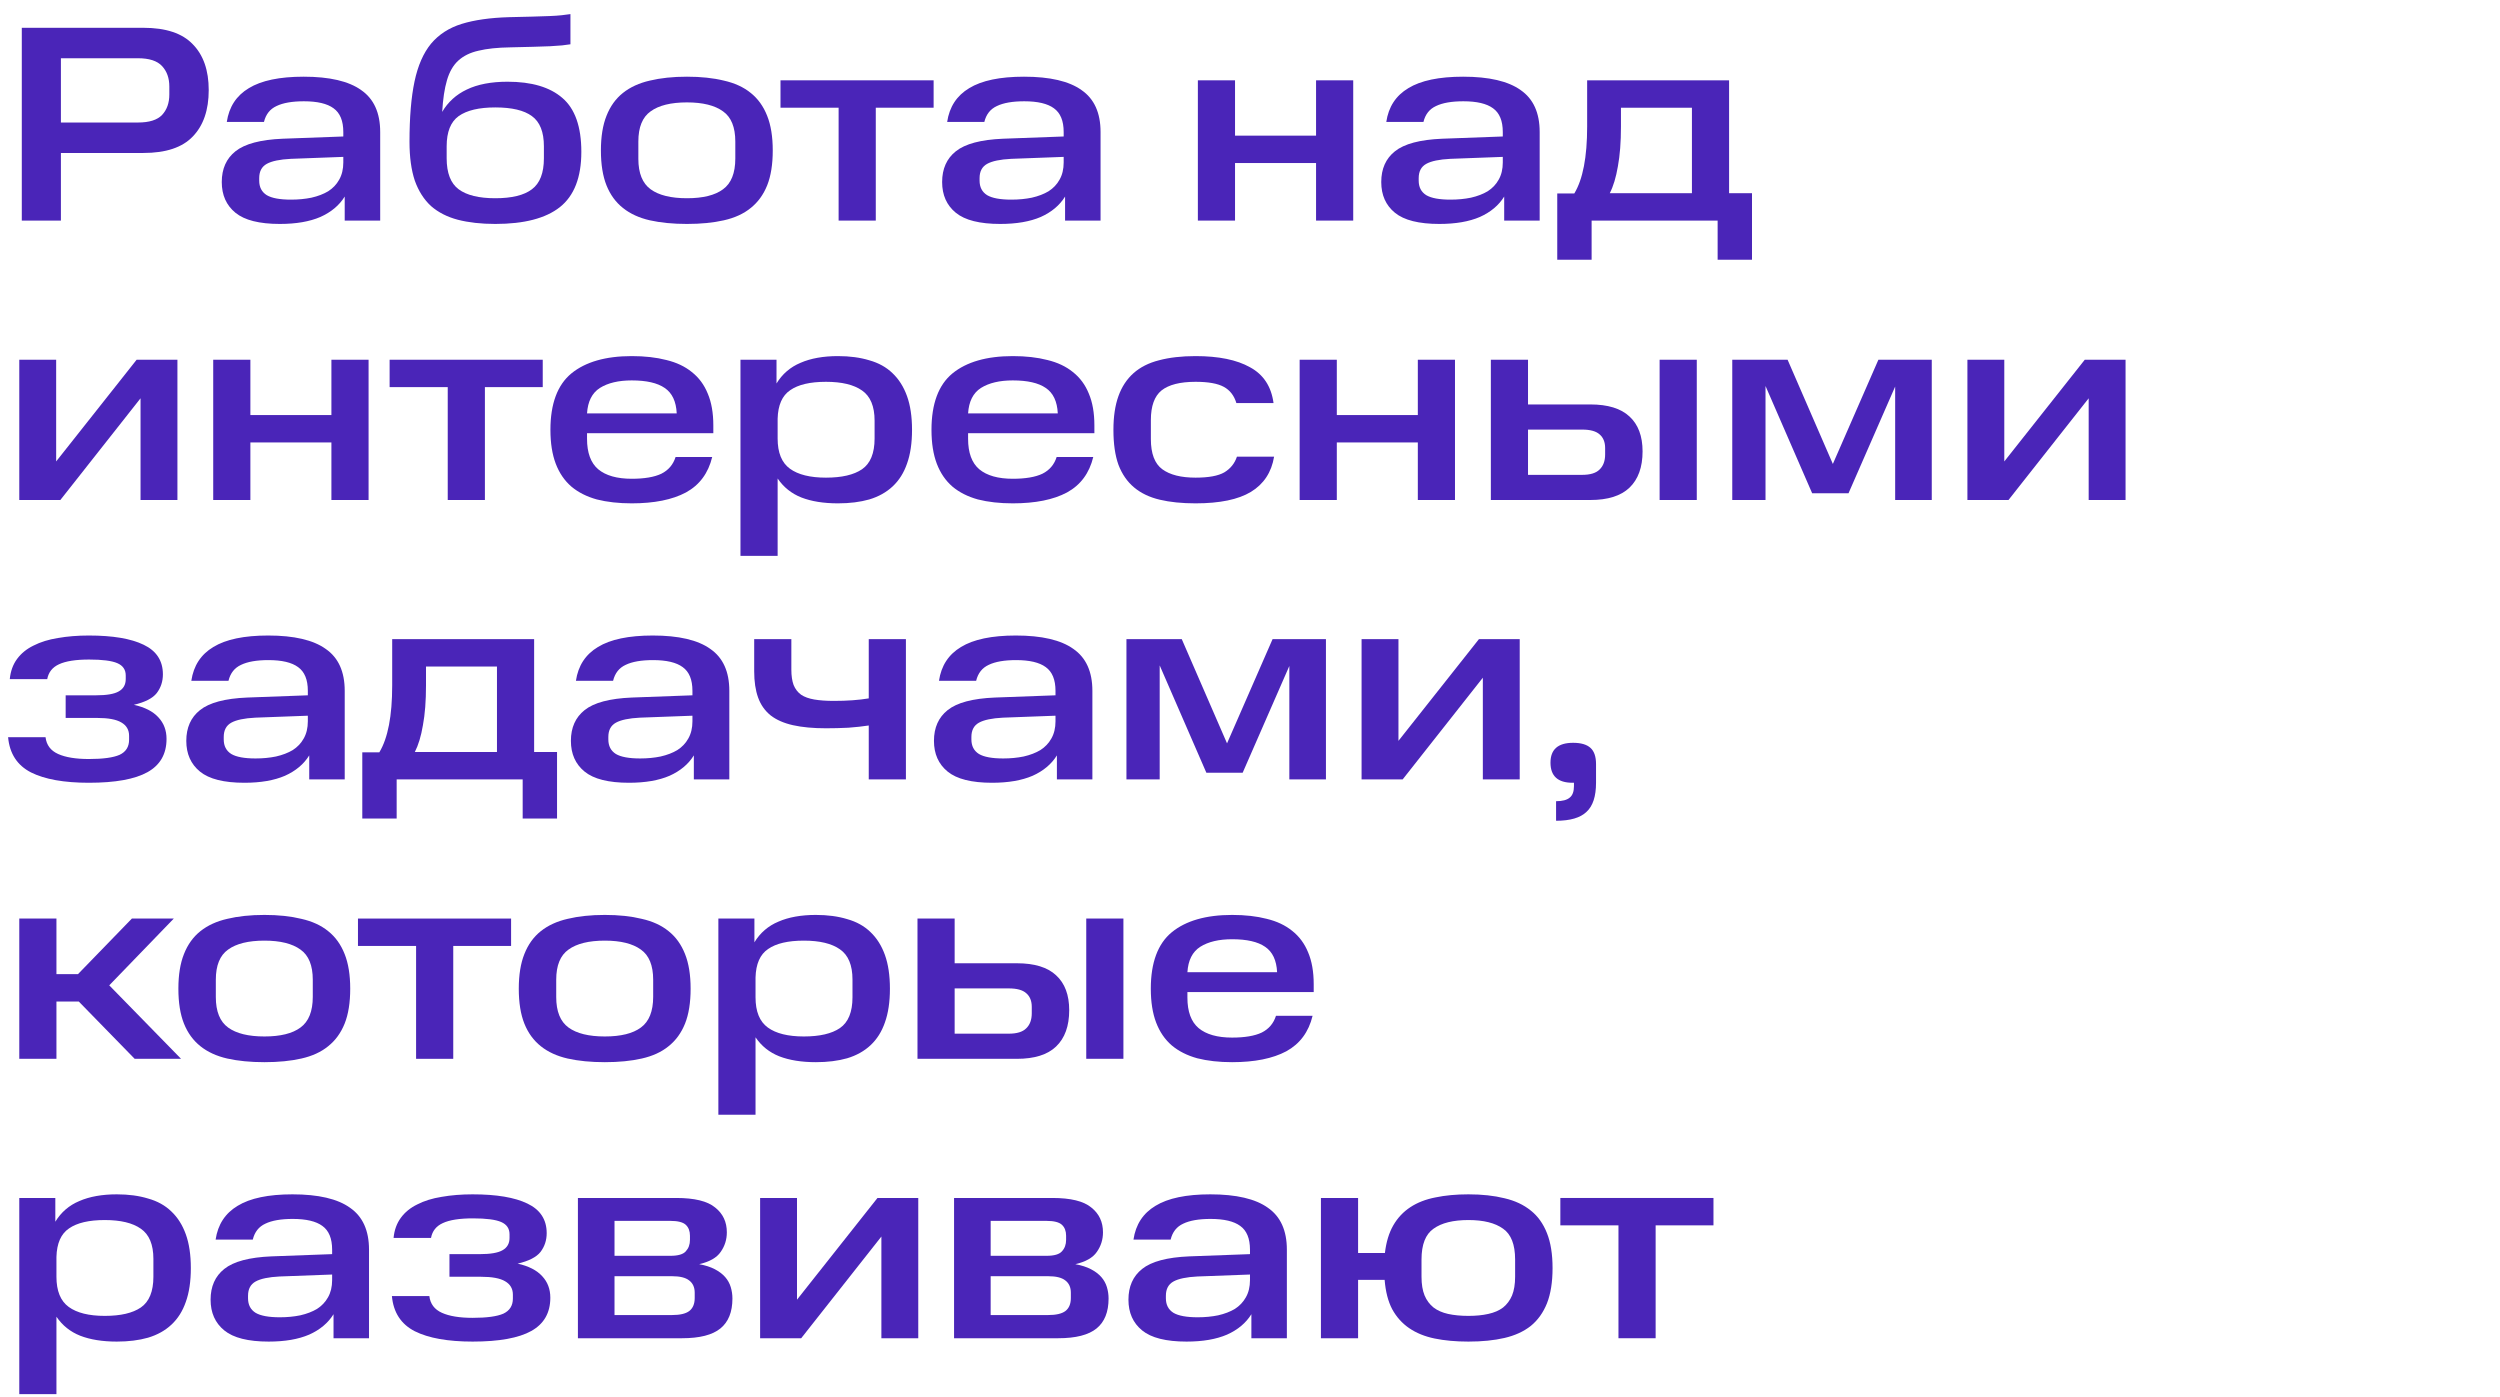 <svg width="170" height="95" viewBox="0 0 170 95" fill="none" xmlns="http://www.w3.org/2000/svg">
<path d="M106.104 83.324V81.462H116.516V83.324H112.583V91H110.056V83.324H106.104Z" fill="#4A25B8"/>
<path d="M92.35 81.462V85.205H94.174C94.262 84.458 94.452 83.831 94.744 83.324C95.035 82.817 95.421 82.406 95.903 82.089C96.384 81.772 96.954 81.551 97.613 81.424C98.271 81.285 99.019 81.215 99.855 81.215C100.779 81.215 101.596 81.304 102.306 81.481C103.015 81.646 103.61 81.924 104.092 82.317C104.573 82.697 104.94 83.21 105.194 83.856C105.447 84.489 105.574 85.281 105.574 86.231C105.574 87.181 105.447 87.979 105.194 88.625C104.94 89.258 104.573 89.771 104.092 90.164C103.61 90.544 103.015 90.816 102.306 90.981C101.596 91.146 100.779 91.228 99.855 91.228C98.993 91.228 98.227 91.158 97.556 91.019C96.884 90.88 96.308 90.645 95.827 90.316C95.345 89.987 94.959 89.556 94.668 89.024C94.389 88.492 94.218 87.827 94.155 87.029H92.35V91H89.823V81.462H92.35ZM103.028 85.642C103.028 84.629 102.755 83.932 102.211 83.552C101.666 83.159 100.881 82.963 99.855 82.963C98.816 82.963 98.024 83.159 97.48 83.552C96.935 83.932 96.663 84.629 96.663 85.642V86.82C96.663 87.327 96.732 87.751 96.872 88.093C97.011 88.422 97.214 88.695 97.48 88.91C97.746 89.113 98.075 89.258 98.468 89.347C98.873 89.436 99.335 89.48 99.855 89.48C100.361 89.48 100.811 89.436 101.204 89.347C101.609 89.258 101.945 89.113 102.211 88.91C102.477 88.695 102.679 88.422 102.819 88.093C102.958 87.751 103.028 87.327 103.028 86.82V85.642Z" fill="#4A25B8"/>
<path d="M76.734 88.378C76.734 87.479 77.044 86.782 77.665 86.288C78.298 85.781 79.368 85.496 80.876 85.433L84.999 85.281V84.977C84.999 84.217 84.777 83.679 84.334 83.362C83.903 83.045 83.232 82.887 82.32 82.887C81.522 82.887 80.901 82.995 80.458 83.21C80.014 83.413 79.729 83.774 79.603 84.293H77.076C77.228 83.267 77.728 82.501 78.577 81.994C79.425 81.475 80.667 81.215 82.301 81.215C84.061 81.215 85.366 81.519 86.215 82.127C87.076 82.722 87.507 83.672 87.507 84.977V91H85.094V89.366C84.726 89.961 84.175 90.424 83.441 90.753C82.706 91.07 81.788 91.228 80.686 91.228C79.292 91.228 78.285 90.975 77.665 90.468C77.044 89.961 76.734 89.265 76.734 88.378ZM81.446 89.575C81.94 89.575 82.402 89.531 82.833 89.442C83.276 89.341 83.656 89.195 83.973 89.005C84.289 88.802 84.536 88.543 84.714 88.226C84.904 87.897 84.999 87.504 84.999 87.048V86.668L81.427 86.801C80.679 86.839 80.135 86.953 79.793 87.143C79.451 87.333 79.28 87.656 79.28 88.112V88.283C79.28 88.726 79.451 89.056 79.793 89.271C80.135 89.474 80.686 89.575 81.446 89.575Z" fill="#4A25B8"/>
<path d="M71.564 81.462C72.805 81.462 73.685 81.677 74.205 82.108C74.737 82.526 75.003 83.09 75.003 83.799C75.003 84.293 74.863 84.736 74.585 85.129C74.319 85.522 73.831 85.8 73.122 85.965C73.54 86.041 73.894 86.155 74.186 86.307C74.477 86.459 74.711 86.636 74.889 86.839C75.066 87.042 75.193 87.27 75.269 87.523C75.345 87.776 75.383 88.036 75.383 88.302C75.383 89.214 75.11 89.892 74.566 90.335C74.021 90.778 73.153 91 71.963 91H64.876V81.462H71.564ZM72.818 87.903C72.818 87.536 72.691 87.257 72.438 87.067C72.197 86.877 71.811 86.782 71.279 86.782H67.365V89.423H71.279C71.811 89.423 72.197 89.334 72.438 89.157C72.691 88.967 72.818 88.669 72.818 88.264V87.903ZM72.495 84.027C72.495 83.71 72.4 83.463 72.21 83.286C72.02 83.109 71.671 83.02 71.165 83.02H67.365V85.395H71.165C71.684 85.395 72.032 85.294 72.21 85.091C72.4 84.888 72.495 84.629 72.495 84.312V84.027Z" fill="#4A25B8"/>
<path d="M54.196 81.462V88.378L59.668 81.462H62.442V91H59.934V84.084L54.481 91H51.688V81.462H54.196Z" fill="#4A25B8"/>
<path d="M45.986 81.462C47.227 81.462 48.107 81.677 48.627 82.108C49.159 82.526 49.425 83.09 49.425 83.799C49.425 84.293 49.285 84.736 49.007 85.129C48.741 85.522 48.253 85.8 47.544 85.965C47.962 86.041 48.316 86.155 48.608 86.307C48.899 86.459 49.133 86.636 49.311 86.839C49.488 87.042 49.615 87.27 49.691 87.523C49.767 87.776 49.805 88.036 49.805 88.302C49.805 89.214 49.532 89.892 48.988 90.335C48.443 90.778 47.575 91 46.385 91H39.298V81.462H45.986ZM47.24 87.903C47.24 87.536 47.113 87.257 46.86 87.067C46.619 86.877 46.233 86.782 45.701 86.782H41.787V89.423H45.701C46.233 89.423 46.619 89.334 46.86 89.157C47.113 88.967 47.24 88.669 47.24 88.264V87.903ZM46.917 84.027C46.917 83.71 46.822 83.463 46.632 83.286C46.442 83.109 46.093 83.02 45.587 83.02H41.787V85.395H45.587C46.106 85.395 46.454 85.294 46.632 85.091C46.822 84.888 46.917 84.629 46.917 84.312V84.027Z" fill="#4A25B8"/>
<path d="M29.195 88.131C29.258 88.663 29.543 89.043 30.05 89.271C30.556 89.499 31.253 89.613 32.14 89.613C33.102 89.613 33.799 89.518 34.23 89.328C34.66 89.125 34.876 88.783 34.876 88.302V88.036C34.876 87.631 34.698 87.327 34.344 87.124C34.002 86.921 33.457 86.82 32.71 86.82H30.563V85.281H32.634C33.356 85.281 33.869 85.192 34.173 85.015C34.489 84.838 34.648 84.559 34.648 84.179V83.932C34.648 83.539 34.458 83.261 34.078 83.096C33.698 82.931 33.058 82.849 32.159 82.849C31.247 82.849 30.563 82.957 30.107 83.172C29.663 83.375 29.397 83.71 29.309 84.179H26.763C26.813 83.647 26.978 83.191 27.257 82.811C27.535 82.431 27.909 82.127 28.378 81.899C28.846 81.658 29.397 81.487 30.031 81.386C30.677 81.272 31.38 81.215 32.14 81.215C33.761 81.215 35.002 81.424 35.864 81.842C36.738 82.26 37.175 82.931 37.175 83.856C37.175 84.337 37.035 84.762 36.757 85.129C36.478 85.484 35.959 85.75 35.199 85.927C35.946 86.092 36.503 86.377 36.871 86.782C37.238 87.175 37.422 87.662 37.422 88.245C37.422 89.271 36.991 90.025 36.13 90.506C35.268 90.987 33.938 91.228 32.14 91.228C30.455 91.228 29.144 90.994 28.207 90.525C27.269 90.044 26.75 89.246 26.649 88.131H29.195Z" fill="#4A25B8"/>
<path d="M14.32 88.378C14.32 87.479 14.63 86.782 15.251 86.288C15.884 85.781 16.954 85.496 18.462 85.433L22.585 85.281V84.977C22.585 84.217 22.363 83.679 21.92 83.362C21.489 83.045 20.818 82.887 19.906 82.887C19.108 82.887 18.487 82.995 18.044 83.21C17.6 83.413 17.315 83.774 17.189 84.293H14.662C14.814 83.267 15.314 82.501 16.163 81.994C17.011 81.475 18.253 81.215 19.887 81.215C21.647 81.215 22.952 81.519 23.801 82.127C24.662 82.722 25.093 83.672 25.093 84.977V91H22.68V89.366C22.312 89.961 21.761 90.424 21.027 90.753C20.292 91.07 19.374 91.228 18.272 91.228C16.878 91.228 15.871 90.975 15.251 90.468C14.63 89.961 14.32 89.265 14.32 88.378ZM19.032 89.575C19.526 89.575 19.988 89.531 20.419 89.442C20.862 89.341 21.242 89.195 21.559 89.005C21.875 88.802 22.122 88.543 22.3 88.226C22.49 87.897 22.585 87.504 22.585 87.048V86.668L19.013 86.801C18.265 86.839 17.721 86.953 17.379 87.143C17.037 87.333 16.866 87.656 16.866 88.112V88.283C16.866 88.726 17.037 89.056 17.379 89.271C17.721 89.474 18.272 89.575 19.032 89.575Z" fill="#4A25B8"/>
<path d="M3.762 81.462V83.077C4.155 82.431 4.699 81.962 5.396 81.671C6.093 81.367 6.941 81.215 7.942 81.215C8.74 81.215 9.449 81.31 10.07 81.5C10.703 81.677 11.229 81.969 11.647 82.374C12.078 82.779 12.407 83.299 12.635 83.932C12.863 84.565 12.977 85.332 12.977 86.231C12.977 87.13 12.863 87.897 12.635 88.53C12.42 89.151 12.097 89.664 11.666 90.069C11.235 90.474 10.703 90.772 10.07 90.962C9.449 91.139 8.74 91.228 7.942 91.228C6.967 91.228 6.137 91.095 5.453 90.829C4.782 90.563 4.243 90.132 3.838 89.537V94.8H1.311V81.462H3.762ZM10.431 85.604C10.431 84.629 10.146 83.945 9.576 83.552C9.019 83.159 8.202 82.963 7.125 82.963C6.048 82.963 5.238 83.153 4.693 83.533C4.148 83.9 3.863 84.546 3.838 85.471V86.82C3.838 87.783 4.117 88.467 4.674 88.872C5.231 89.277 6.048 89.48 7.125 89.48C8.202 89.48 9.019 89.29 9.576 88.91C10.146 88.517 10.431 87.821 10.431 86.82V85.604Z" fill="#4A25B8"/>
<path d="M78.255 67.231C78.255 65.458 78.73 64.178 79.68 63.393C80.642 62.608 82.01 62.215 83.784 62.215C84.671 62.215 85.456 62.304 86.14 62.481C86.824 62.646 87.4 62.918 87.869 63.298C88.35 63.678 88.711 64.166 88.952 64.761C89.205 65.356 89.332 66.078 89.332 66.927V67.459H80.744V67.839C80.744 68.789 80.997 69.479 81.504 69.91C82.023 70.341 82.783 70.556 83.784 70.556C84.645 70.556 85.317 70.442 85.798 70.214C86.279 69.973 86.602 69.593 86.767 69.074H89.256C88.99 70.176 88.394 70.98 87.47 71.487C86.545 71.981 85.317 72.228 83.784 72.228C82.897 72.228 82.106 72.139 81.409 71.962C80.725 71.772 80.148 71.481 79.68 71.088C79.211 70.683 78.856 70.163 78.616 69.53C78.375 68.897 78.255 68.13 78.255 67.231ZM83.784 63.868C82.885 63.868 82.162 64.039 81.618 64.381C81.086 64.723 80.794 65.299 80.744 66.11H86.843C86.805 65.299 86.532 64.723 86.026 64.381C85.532 64.039 84.784 63.868 83.784 63.868Z" fill="#4A25B8"/>
<path d="M62.389 62.462H64.916V65.502H69.153C70.344 65.502 71.231 65.774 71.813 66.319C72.409 66.864 72.706 67.655 72.706 68.694C72.706 69.771 72.409 70.594 71.813 71.164C71.231 71.721 70.344 72 69.153 72H62.389V62.462ZM70.16 68.466C70.16 68.061 70.034 67.75 69.78 67.535C69.54 67.32 69.147 67.212 68.602 67.212H64.916V70.29H68.602C69.147 70.29 69.54 70.17 69.78 69.929C70.034 69.688 70.16 69.346 70.16 68.903V68.466ZM76.392 62.462V72H73.865V62.462H76.392Z" fill="#4A25B8"/>
<path d="M51.3 62.462V64.077C51.693 63.431 52.237 62.962 52.934 62.671C53.63 62.367 54.479 62.215 55.48 62.215C56.278 62.215 56.987 62.31 57.608 62.5C58.241 62.677 58.767 62.969 59.185 63.374C59.615 63.779 59.945 64.299 60.173 64.932C60.401 65.565 60.515 66.332 60.515 67.231C60.515 68.13 60.401 68.897 60.173 69.53C59.958 70.151 59.635 70.664 59.204 71.069C58.773 71.474 58.241 71.772 57.608 71.962C56.987 72.139 56.278 72.228 55.48 72.228C54.505 72.228 53.675 72.095 52.991 71.829C52.319 71.563 51.781 71.132 51.376 70.537V75.8H48.849V62.462H51.3ZM57.969 66.604C57.969 65.629 57.684 64.945 57.114 64.552C56.556 64.159 55.739 63.963 54.663 63.963C53.586 63.963 52.776 64.153 52.231 64.533C51.686 64.9 51.401 65.546 51.376 66.471V67.82C51.376 68.783 51.654 69.467 52.212 69.872C52.769 70.277 53.586 70.48 54.663 70.48C55.739 70.48 56.556 70.29 57.114 69.91C57.684 69.517 57.969 68.821 57.969 67.82V66.604Z" fill="#4A25B8"/>
<path d="M44.416 66.623C44.416 65.648 44.137 64.964 43.58 64.571C43.023 64.166 42.206 63.963 41.129 63.963C40.039 63.963 39.216 64.166 38.659 64.571C38.102 64.964 37.823 65.648 37.823 66.623V67.801C37.823 68.776 38.102 69.467 38.659 69.872C39.216 70.277 40.039 70.48 41.129 70.48C42.218 70.48 43.035 70.277 43.58 69.872C44.137 69.467 44.416 68.77 44.416 67.782V66.623ZM35.277 67.231C35.277 66.294 35.404 65.508 35.657 64.875C35.91 64.229 36.284 63.71 36.778 63.317C37.272 62.924 37.88 62.646 38.602 62.481C39.337 62.304 40.179 62.215 41.129 62.215C42.079 62.215 42.915 62.304 43.637 62.481C44.371 62.646 44.98 62.924 45.461 63.317C45.955 63.71 46.328 64.229 46.582 64.875C46.835 65.508 46.962 66.294 46.962 67.231C46.962 68.181 46.835 68.973 46.582 69.606C46.328 70.239 45.955 70.752 45.461 71.145C44.98 71.538 44.371 71.816 43.637 71.981C42.915 72.146 42.079 72.228 41.129 72.228C40.179 72.228 39.337 72.146 38.602 71.981C37.88 71.816 37.272 71.538 36.778 71.145C36.284 70.752 35.91 70.239 35.657 69.606C35.404 68.973 35.277 68.181 35.277 67.231Z" fill="#4A25B8"/>
<path d="M24.342 64.324V62.462H34.754V64.324H30.821V72H28.294V64.324H24.342Z" fill="#4A25B8"/>
<path d="M21.269 66.623C21.269 65.648 20.99 64.964 20.433 64.571C19.875 64.166 19.058 63.963 17.982 63.963C16.892 63.963 16.069 64.166 15.512 64.571C14.954 64.964 14.676 65.648 14.676 66.623V67.801C14.676 68.776 14.954 69.467 15.512 69.872C16.069 70.277 16.892 70.48 17.982 70.48C19.071 70.48 19.888 70.277 20.433 69.872C20.99 69.467 21.269 68.77 21.269 67.782V66.623ZM12.13 67.231C12.13 66.294 12.256 65.508 12.51 64.875C12.763 64.229 13.137 63.71 13.631 63.317C14.125 62.924 14.733 62.646 15.455 62.481C16.189 62.304 17.032 62.215 17.982 62.215C18.932 62.215 19.768 62.304 20.49 62.481C21.224 62.646 21.832 62.924 22.314 63.317C22.808 63.71 23.181 64.229 23.435 64.875C23.688 65.508 23.815 66.294 23.815 67.231C23.815 68.181 23.688 68.973 23.435 69.606C23.181 70.239 22.808 70.752 22.314 71.145C21.832 71.538 21.224 71.816 20.49 71.981C19.768 72.146 18.932 72.228 17.982 72.228C17.032 72.228 16.189 72.146 15.455 71.981C14.733 71.816 14.125 71.538 13.631 71.145C13.137 70.752 12.763 70.239 12.51 69.606C12.256 68.973 12.13 68.181 12.13 67.231Z" fill="#4A25B8"/>
<path d="M11.818 62.462L7.429 67.003L12.312 72H9.158L5.358 68.105H3.838V72H1.311V62.462H3.838V66.243H5.301L8.968 62.462H11.818Z" fill="#4A25B8"/>
<path d="M105.813 54.482C106.244 54.482 106.554 54.4 106.744 54.235C106.934 54.083 107.029 53.823 107.029 53.456V53.228H106.934C105.934 53.228 105.433 52.772 105.433 51.86C105.433 50.961 105.946 50.511 106.972 50.511C107.504 50.511 107.897 50.625 108.15 50.853C108.404 51.081 108.53 51.448 108.53 51.955V53.228C108.53 54.153 108.315 54.811 107.884 55.204C107.466 55.609 106.776 55.812 105.813 55.812V54.482Z" fill="#4A25B8"/>
<path d="M95.095 43.462V50.378L100.567 43.462H103.341V53H100.833V46.084L95.38 53H92.587V43.462H95.095Z" fill="#4A25B8"/>
<path d="M78.859 45.248V53H76.598V43.462H80.36L83.438 50.549L86.535 43.462H90.164V53H87.675V45.286L84.502 52.544H82.032L78.859 45.248Z" fill="#4A25B8"/>
<path d="M63.509 50.378C63.509 49.479 63.819 48.782 64.44 48.288C65.073 47.781 66.144 47.496 67.651 47.433L71.774 47.281V46.977C71.774 46.217 71.552 45.679 71.109 45.362C70.678 45.045 70.007 44.887 69.095 44.887C68.297 44.887 67.676 44.995 67.233 45.21C66.79 45.413 66.504 45.774 66.378 46.293H63.851C64.003 45.267 64.503 44.501 65.352 43.994C66.201 43.475 67.442 43.215 69.076 43.215C70.837 43.215 72.141 43.519 72.99 44.127C73.851 44.722 74.282 45.672 74.282 46.977V53H71.869V51.366C71.501 51.961 70.951 52.424 70.216 52.753C69.481 53.07 68.563 53.228 67.461 53.228C66.067 53.228 65.061 52.975 64.44 52.468C63.819 51.961 63.509 51.265 63.509 50.378ZM68.221 51.575C68.715 51.575 69.177 51.531 69.608 51.442C70.051 51.341 70.431 51.195 70.748 51.005C71.064 50.802 71.311 50.543 71.489 50.226C71.679 49.897 71.774 49.504 71.774 49.048V48.668L68.202 48.801C67.454 48.839 66.91 48.953 66.568 49.143C66.226 49.333 66.055 49.656 66.055 50.112V50.283C66.055 50.726 66.226 51.056 66.568 51.271C66.91 51.474 67.461 51.575 68.221 51.575Z" fill="#4A25B8"/>
<path d="M59.075 49.333C58.669 49.396 58.207 49.447 57.688 49.485C57.181 49.51 56.674 49.523 56.168 49.523C55.294 49.523 54.546 49.453 53.926 49.314C53.305 49.175 52.798 48.953 52.406 48.649C52.013 48.332 51.728 47.927 51.551 47.433C51.373 46.939 51.285 46.344 51.285 45.647V43.462H53.812V45.533C53.812 45.951 53.862 46.299 53.964 46.578C54.078 46.857 54.249 47.078 54.477 47.243C54.705 47.395 55.002 47.503 55.37 47.566C55.737 47.629 56.18 47.661 56.7 47.661C57.612 47.661 58.403 47.604 59.075 47.49V43.462H61.602V53H59.075V49.333Z" fill="#4A25B8"/>
<path d="M38.821 50.378C38.821 49.479 39.132 48.782 39.752 48.288C40.386 47.781 41.456 47.496 42.963 47.433L47.086 47.281V46.977C47.086 46.217 46.865 45.679 46.421 45.362C45.991 45.045 45.319 44.887 44.407 44.887C43.609 44.887 42.989 44.995 42.545 45.21C42.102 45.413 41.817 45.774 41.69 46.293H39.163C39.315 45.267 39.816 44.501 40.664 43.994C41.513 43.475 42.754 43.215 44.388 43.215C46.149 43.215 47.454 43.519 48.302 44.127C49.164 44.722 49.594 45.672 49.594 46.977V53H47.181V51.366C46.814 51.961 46.263 52.424 45.528 52.753C44.794 53.07 43.875 53.228 42.773 53.228C41.38 53.228 40.373 52.975 39.752 52.468C39.132 51.961 38.821 51.265 38.821 50.378ZM43.533 51.575C44.027 51.575 44.49 51.531 44.92 51.442C45.364 51.341 45.744 51.195 46.06 51.005C46.377 50.802 46.624 50.543 46.801 50.226C46.991 49.897 47.086 49.504 47.086 49.048V48.668L43.514 48.801C42.767 48.839 42.222 48.953 41.88 49.143C41.538 49.333 41.367 49.656 41.367 50.112V50.283C41.367 50.726 41.538 51.056 41.88 51.271C42.222 51.474 42.773 51.575 43.533 51.575Z" fill="#4A25B8"/>
<path d="M24.636 51.157H25.795C26.378 50.194 26.669 48.681 26.669 46.616V43.462H36.321V51.138H37.879V55.66H35.542V53H26.973V55.66H24.636V51.157ZM28.968 45.324V46.616C28.968 47.667 28.899 48.567 28.759 49.314C28.633 50.061 28.449 50.669 28.208 51.138H33.794V45.324H28.968Z" fill="#4A25B8"/>
<path d="M12.668 50.378C12.668 49.479 12.979 48.782 13.599 48.288C14.232 47.781 15.303 47.496 16.81 47.433L20.933 47.281V46.977C20.933 46.217 20.712 45.679 20.268 45.362C19.837 45.045 19.166 44.887 18.254 44.887C17.456 44.887 16.835 44.995 16.392 45.21C15.949 45.413 15.664 45.774 15.537 46.293H13.01C13.162 45.267 13.662 44.501 14.511 43.994C15.36 43.475 16.601 43.215 18.235 43.215C19.996 43.215 21.3 43.519 22.149 44.127C23.011 44.722 23.441 45.672 23.441 46.977V53H21.028V51.366C20.661 51.961 20.11 52.424 19.375 52.753C18.64 53.07 17.722 53.228 16.62 53.228C15.227 53.228 14.22 52.975 13.599 52.468C12.979 51.961 12.668 51.265 12.668 50.378ZM17.38 51.575C17.874 51.575 18.337 51.531 18.767 51.442C19.21 51.341 19.59 51.195 19.907 51.005C20.224 50.802 20.471 50.543 20.648 50.226C20.838 49.897 20.933 49.504 20.933 49.048V48.668L17.361 48.801C16.614 48.839 16.069 48.953 15.727 49.143C15.385 49.333 15.214 49.656 15.214 50.112V50.283C15.214 50.726 15.385 51.056 15.727 51.271C16.069 51.474 16.62 51.575 17.38 51.575Z" fill="#4A25B8"/>
<path d="M3.097 50.131C3.16 50.663 3.445 51.043 3.952 51.271C4.459 51.499 5.155 51.613 6.042 51.613C7.005 51.613 7.701 51.518 8.132 51.328C8.563 51.125 8.778 50.783 8.778 50.302V50.036C8.778 49.631 8.601 49.327 8.246 49.124C7.904 48.921 7.359 48.82 6.612 48.82H4.465V47.281H6.536C7.258 47.281 7.771 47.192 8.075 47.015C8.392 46.838 8.55 46.559 8.55 46.179V45.932C8.55 45.539 8.36 45.261 7.98 45.096C7.6 44.931 6.96 44.849 6.061 44.849C5.149 44.849 4.465 44.957 4.009 45.172C3.566 45.375 3.3 45.71 3.211 46.179H0.665C0.716 45.647 0.88 45.191 1.159 44.811C1.438 44.431 1.811 44.127 2.28 43.899C2.749 43.658 3.3 43.487 3.933 43.386C4.579 43.272 5.282 43.215 6.042 43.215C7.663 43.215 8.905 43.424 9.766 43.842C10.64 44.26 11.077 44.931 11.077 45.856C11.077 46.337 10.938 46.762 10.659 47.129C10.38 47.484 9.861 47.75 9.101 47.927C9.848 48.092 10.406 48.377 10.773 48.782C11.14 49.175 11.324 49.662 11.324 50.245C11.324 51.271 10.893 52.025 10.032 52.506C9.171 52.987 7.841 53.228 6.042 53.228C4.357 53.228 3.046 52.994 2.109 52.525C1.172 52.044 0.652 51.246 0.551 50.131H3.097Z" fill="#4A25B8"/>
<path d="M136.292 24.462V31.378L141.764 24.462H144.538V34H142.03V27.084L136.577 34H133.784V24.462H136.292Z" fill="#4A25B8"/>
<path d="M120.055 26.248V34H117.794V24.462H121.556L124.634 31.549L127.731 24.462H131.36V34H128.871V26.286L125.698 33.544H123.228L120.055 26.248Z" fill="#4A25B8"/>
<path d="M101.378 24.462H103.905V27.502H108.142C109.333 27.502 110.219 27.774 110.802 28.319C111.397 28.864 111.695 29.655 111.695 30.694C111.695 31.771 111.397 32.594 110.802 33.164C110.219 33.721 109.333 34 108.142 34H101.378V24.462ZM109.149 30.466C109.149 30.061 109.022 29.75 108.769 29.535C108.528 29.32 108.136 29.212 107.591 29.212H103.905V32.29H107.591C108.136 32.29 108.528 32.17 108.769 31.929C109.022 31.688 109.149 31.346 109.149 30.903V30.466ZM115.381 24.462V34H112.854V24.462H115.381Z" fill="#4A25B8"/>
<path d="M90.903 24.462V28.224H96.412V24.462H98.939V34H96.412V30.086H90.903V34H88.376V24.462H90.903Z" fill="#4A25B8"/>
<path d="M75.713 29.231C75.713 28.332 75.827 27.565 76.055 26.932C76.283 26.299 76.625 25.779 77.081 25.374C77.537 24.969 78.113 24.677 78.81 24.5C79.519 24.31 80.349 24.215 81.299 24.215C82.87 24.215 84.105 24.468 85.004 24.975C85.916 25.469 86.448 26.28 86.6 27.407H84.073C83.921 26.9 83.636 26.533 83.218 26.305C82.8 26.077 82.16 25.963 81.299 25.963C80.248 25.963 79.475 26.159 78.981 26.552C78.5 26.945 78.259 27.616 78.259 28.566V29.858C78.259 30.846 78.519 31.53 79.038 31.91C79.557 32.29 80.311 32.48 81.299 32.48C82.186 32.48 82.838 32.36 83.256 32.119C83.674 31.866 83.959 31.511 84.111 31.055H86.638C86.461 32.119 85.935 32.917 85.061 33.449C84.2 33.968 82.946 34.228 81.299 34.228C80.374 34.228 79.564 34.146 78.867 33.981C78.17 33.816 77.588 33.538 77.119 33.145C76.65 32.752 76.296 32.239 76.055 31.606C75.827 30.973 75.713 30.181 75.713 29.231Z" fill="#4A25B8"/>
<path d="M63.341 29.231C63.341 27.458 63.816 26.178 64.766 25.393C65.729 24.608 67.097 24.215 68.87 24.215C69.757 24.215 70.542 24.304 71.226 24.481C71.91 24.646 72.487 24.918 72.955 25.298C73.437 25.678 73.798 26.166 74.038 26.761C74.292 27.356 74.418 28.078 74.418 28.927V29.459H65.83V29.839C65.83 30.789 66.084 31.479 66.59 31.91C67.11 32.341 67.87 32.556 68.87 32.556C69.732 32.556 70.403 32.442 70.884 32.214C71.366 31.973 71.689 31.593 71.853 31.074H74.342C74.076 32.176 73.481 32.98 72.556 33.487C71.632 33.981 70.403 34.228 68.87 34.228C67.984 34.228 67.192 34.139 66.495 33.962C65.811 33.772 65.235 33.481 64.766 33.088C64.298 32.683 63.943 32.163 63.702 31.53C63.462 30.897 63.341 30.13 63.341 29.231ZM68.87 25.868C67.971 25.868 67.249 26.039 66.704 26.381C66.172 26.723 65.881 27.299 65.83 28.11H71.929C71.891 27.299 71.619 26.723 71.112 26.381C70.618 26.039 69.871 25.868 68.87 25.868Z" fill="#4A25B8"/>
<path d="M52.803 24.462V26.077C53.196 25.431 53.74 24.962 54.437 24.671C55.133 24.367 55.982 24.215 56.983 24.215C57.781 24.215 58.49 24.31 59.111 24.5C59.744 24.677 60.27 24.969 60.688 25.374C61.118 25.779 61.448 26.299 61.676 26.932C61.904 27.565 62.018 28.332 62.018 29.231C62.018 30.13 61.904 30.897 61.676 31.53C61.461 32.151 61.138 32.664 60.707 33.069C60.276 33.474 59.744 33.772 59.111 33.962C58.49 34.139 57.781 34.228 56.983 34.228C56.008 34.228 55.178 34.095 54.494 33.829C53.822 33.563 53.284 33.132 52.879 32.537V37.8H50.352V24.462H52.803ZM59.472 28.604C59.472 27.629 59.187 26.945 58.617 26.552C58.059 26.159 57.242 25.963 56.166 25.963C55.089 25.963 54.279 26.153 53.734 26.533C53.189 26.9 52.904 27.546 52.879 28.471V29.82C52.879 30.783 53.157 31.467 53.715 31.872C54.272 32.277 55.089 32.48 56.166 32.48C57.242 32.48 58.059 32.29 58.617 31.91C59.187 31.517 59.472 30.821 59.472 29.82V28.604Z" fill="#4A25B8"/>
<path d="M37.429 29.231C37.429 27.458 37.904 26.178 38.854 25.393C39.817 24.608 41.185 24.215 42.958 24.215C43.845 24.215 44.63 24.304 45.314 24.481C45.998 24.646 46.575 24.918 47.043 25.298C47.525 25.678 47.886 26.166 48.126 26.761C48.38 27.356 48.506 28.078 48.506 28.927V29.459H39.918V29.839C39.918 30.789 40.172 31.479 40.678 31.91C41.197 32.341 41.958 32.556 42.958 32.556C43.819 32.556 44.491 32.442 44.972 32.214C45.453 31.973 45.776 31.593 45.941 31.074H48.43C48.164 32.176 47.569 32.98 46.644 33.487C45.719 33.981 44.491 34.228 42.958 34.228C42.072 34.228 41.28 34.139 40.583 33.962C39.899 33.772 39.323 33.481 38.854 33.088C38.386 32.683 38.031 32.163 37.79 31.53C37.55 30.897 37.429 30.13 37.429 29.231ZM42.958 25.868C42.059 25.868 41.337 26.039 40.792 26.381C40.26 26.723 39.969 27.299 39.918 28.11H46.017C45.979 27.299 45.707 26.723 45.2 26.381C44.706 26.039 43.959 25.868 42.958 25.868Z" fill="#4A25B8"/>
<path d="M26.494 26.324V24.462H36.906V26.324H32.973V34H30.446V26.324H26.494Z" fill="#4A25B8"/>
<path d="M17.026 24.462V28.224H22.536V24.462H25.063V34H22.536V30.086H17.026V34H14.499V24.462H17.026Z" fill="#4A25B8"/>
<path d="M3.819 24.462V31.378L9.291 24.462H12.065V34H9.557V27.084L4.104 34H1.311V24.462H3.819Z" fill="#4A25B8"/>
<path d="M105.893 13.157H107.052C107.635 12.194 107.926 10.681 107.926 8.616V5.462H117.578V13.138H119.136V17.66H116.799V15H108.23V17.66H105.893V13.157ZM110.225 7.324V8.616C110.225 9.667 110.155 10.567 110.016 11.314C109.889 12.061 109.706 12.669 109.465 13.138H115.051V7.324H110.225Z" fill="#4A25B8"/>
<path d="M93.925 12.378C93.925 11.479 94.235 10.782 94.856 10.288C95.489 9.781 96.56 9.496 98.067 9.433L102.19 9.281V8.977C102.19 8.217 101.968 7.679 101.525 7.362C101.094 7.045 100.423 6.887 99.511 6.887C98.713 6.887 98.092 6.995 97.649 7.21C97.206 7.413 96.921 7.774 96.794 8.293H94.267C94.419 7.267 94.919 6.501 95.768 5.994C96.617 5.475 97.858 5.215 99.492 5.215C101.253 5.215 102.557 5.519 103.406 6.127C104.267 6.722 104.698 7.672 104.698 8.977V15H102.285V13.366C101.918 13.961 101.367 14.424 100.632 14.753C99.897 15.07 98.979 15.228 97.877 15.228C96.484 15.228 95.477 14.975 94.856 14.468C94.235 13.961 93.925 13.265 93.925 12.378ZM98.637 13.575C99.131 13.575 99.593 13.531 100.024 13.442C100.467 13.341 100.847 13.195 101.164 13.005C101.481 12.802 101.728 12.543 101.905 12.226C102.095 11.897 102.19 11.504 102.19 11.048V10.668L98.618 10.801C97.871 10.839 97.326 10.953 96.984 11.143C96.642 11.333 96.471 11.656 96.471 12.112V12.283C96.471 12.726 96.642 13.056 96.984 13.271C97.326 13.474 97.877 13.575 98.637 13.575Z" fill="#4A25B8"/>
<path d="M83.982 5.462V9.224H89.492V5.462H92.019V15H89.492V11.086H83.982V15H81.455V5.462H83.982Z" fill="#4A25B8"/>
<path d="M64.065 12.378C64.065 11.479 64.376 10.782 64.996 10.288C65.63 9.781 66.7 9.496 68.207 9.433L72.33 9.281V8.977C72.33 8.217 72.109 7.679 71.665 7.362C71.235 7.045 70.563 6.887 69.651 6.887C68.853 6.887 68.233 6.995 67.789 7.21C67.346 7.413 67.061 7.774 66.934 8.293H64.407C64.559 7.267 65.06 6.501 65.908 5.994C66.757 5.475 67.998 5.215 69.632 5.215C71.393 5.215 72.698 5.519 73.546 6.127C74.408 6.722 74.838 7.672 74.838 8.977V15H72.425V13.366C72.058 13.961 71.507 14.424 70.772 14.753C70.038 15.07 69.119 15.228 68.017 15.228C66.624 15.228 65.617 14.975 64.996 14.468C64.376 13.961 64.065 13.265 64.065 12.378ZM68.777 13.575C69.271 13.575 69.734 13.531 70.164 13.442C70.608 13.341 70.988 13.195 71.304 13.005C71.621 12.802 71.868 12.543 72.045 12.226C72.235 11.897 72.33 11.504 72.33 11.048V10.668L68.758 10.801C68.011 10.839 67.466 10.953 67.124 11.143C66.782 11.333 66.611 11.656 66.611 12.112V12.283C66.611 12.726 66.782 13.056 67.124 13.271C67.466 13.474 68.017 13.575 68.777 13.575Z" fill="#4A25B8"/>
<path d="M53.074 7.324V5.462H63.486V7.324H59.553V15H57.026V7.324H53.074Z" fill="#4A25B8"/>
<path d="M50.001 9.623C50.001 8.648 49.722 7.964 49.165 7.571C48.608 7.166 47.791 6.963 46.714 6.963C45.624 6.963 44.801 7.166 44.244 7.571C43.687 7.964 43.408 8.648 43.408 9.623V10.801C43.408 11.776 43.687 12.467 44.244 12.872C44.801 13.277 45.624 13.48 46.714 13.48C47.803 13.48 48.62 13.277 49.165 12.872C49.722 12.467 50.001 11.77 50.001 10.782V9.623ZM40.862 10.231C40.862 9.294 40.989 8.508 41.242 7.875C41.495 7.229 41.869 6.71 42.363 6.317C42.857 5.924 43.465 5.646 44.187 5.481C44.922 5.304 45.764 5.215 46.714 5.215C47.664 5.215 48.5 5.304 49.222 5.481C49.956 5.646 50.565 5.924 51.046 6.317C51.54 6.71 51.913 7.229 52.167 7.875C52.42 8.508 52.547 9.294 52.547 10.231C52.547 11.181 52.42 11.973 52.167 12.606C51.913 13.239 51.54 13.752 51.046 14.145C50.565 14.538 49.956 14.816 49.222 14.981C48.5 15.146 47.664 15.228 46.714 15.228C45.764 15.228 44.922 15.146 44.187 14.981C43.465 14.816 42.857 14.538 42.363 14.145C41.869 13.752 41.495 13.239 41.242 12.606C40.989 11.973 40.862 11.181 40.862 10.231Z" fill="#4A25B8"/>
<path d="M27.846 9.642C27.846 7.983 27.96 6.615 28.188 5.538C28.416 4.461 28.79 3.606 29.309 2.973C29.841 2.34 30.538 1.89 31.399 1.624C32.261 1.358 33.331 1.206 34.61 1.168C35.218 1.155 35.744 1.143 36.187 1.13C36.643 1.117 37.036 1.105 37.365 1.092C37.694 1.079 37.973 1.06 38.201 1.035C38.442 1.01 38.638 0.984 38.79 0.959V3.011C38.638 3.036 38.448 3.062 38.22 3.087C38.005 3.1 37.733 3.119 37.403 3.144C37.087 3.157 36.706 3.169 36.263 3.182C35.82 3.195 35.3 3.207 34.705 3.22C33.831 3.233 33.109 3.309 32.539 3.448C31.969 3.575 31.507 3.803 31.152 4.132C30.81 4.449 30.557 4.892 30.392 5.462C30.227 6.019 30.12 6.735 30.069 7.609C30.462 6.938 31.019 6.431 31.741 6.089C32.476 5.734 33.401 5.557 34.515 5.557C36.149 5.557 37.391 5.924 38.239 6.659C39.1 7.394 39.531 8.616 39.531 10.326C39.531 12.061 39.044 13.315 38.068 14.088C37.105 14.848 35.642 15.228 33.679 15.228C32.717 15.228 31.868 15.133 31.133 14.943C30.411 14.753 29.803 14.443 29.309 14.012C28.828 13.569 28.46 12.992 28.207 12.283C27.966 11.561 27.846 10.681 27.846 9.642ZM36.985 9.946C36.985 8.971 36.713 8.287 36.168 7.894C35.636 7.501 34.806 7.305 33.679 7.305C32.577 7.305 31.747 7.501 31.19 7.894C30.645 8.287 30.373 8.971 30.373 9.946V10.763C30.373 11.764 30.645 12.467 31.19 12.872C31.735 13.277 32.565 13.48 33.679 13.48C34.806 13.48 35.636 13.277 36.168 12.872C36.713 12.467 36.985 11.764 36.985 10.763V9.946Z" fill="#4A25B8"/>
<path d="M15.08 12.378C15.08 11.479 15.391 10.782 16.011 10.288C16.645 9.781 17.715 9.496 19.222 9.433L23.345 9.281V8.977C23.345 8.217 23.124 7.679 22.68 7.362C22.25 7.045 21.578 6.887 20.666 6.887C19.868 6.887 19.248 6.995 18.804 7.21C18.361 7.413 18.076 7.774 17.949 8.293H15.422C15.574 7.267 16.075 6.501 16.923 5.994C17.772 5.475 19.013 5.215 20.647 5.215C22.408 5.215 23.713 5.519 24.561 6.127C25.423 6.722 25.853 7.672 25.853 8.977V15H23.44V13.366C23.073 13.961 22.522 14.424 21.787 14.753C21.053 15.07 20.134 15.228 19.032 15.228C17.639 15.228 16.632 14.975 16.011 14.468C15.391 13.961 15.08 13.265 15.08 12.378ZM19.792 13.575C20.286 13.575 20.749 13.531 21.179 13.442C21.623 13.341 22.003 13.195 22.319 13.005C22.636 12.802 22.883 12.543 23.06 12.226C23.25 11.897 23.345 11.504 23.345 11.048V10.668L19.773 10.801C19.026 10.839 18.481 10.953 18.139 11.143C17.797 11.333 17.626 11.656 17.626 12.112V12.283C17.626 12.726 17.797 13.056 18.139 13.271C18.481 13.474 19.032 13.575 19.792 13.575Z" fill="#4A25B8"/>
<path d="M9.747 1.89C11.28 1.89 12.401 2.264 13.11 3.011C13.832 3.746 14.193 4.784 14.193 6.127C14.193 7.482 13.832 8.534 13.11 9.281C12.401 10.028 11.28 10.402 9.747 10.402H4.142V15H1.482V1.89H9.747ZM11.514 5.88C11.514 5.31 11.349 4.848 11.02 4.493C10.691 4.138 10.146 3.961 9.386 3.961H4.142V8.331H9.386C10.146 8.331 10.691 8.16 11.02 7.818C11.349 7.463 11.514 7.001 11.514 6.431V5.88Z" fill="#4A25B8"/>
</svg>
